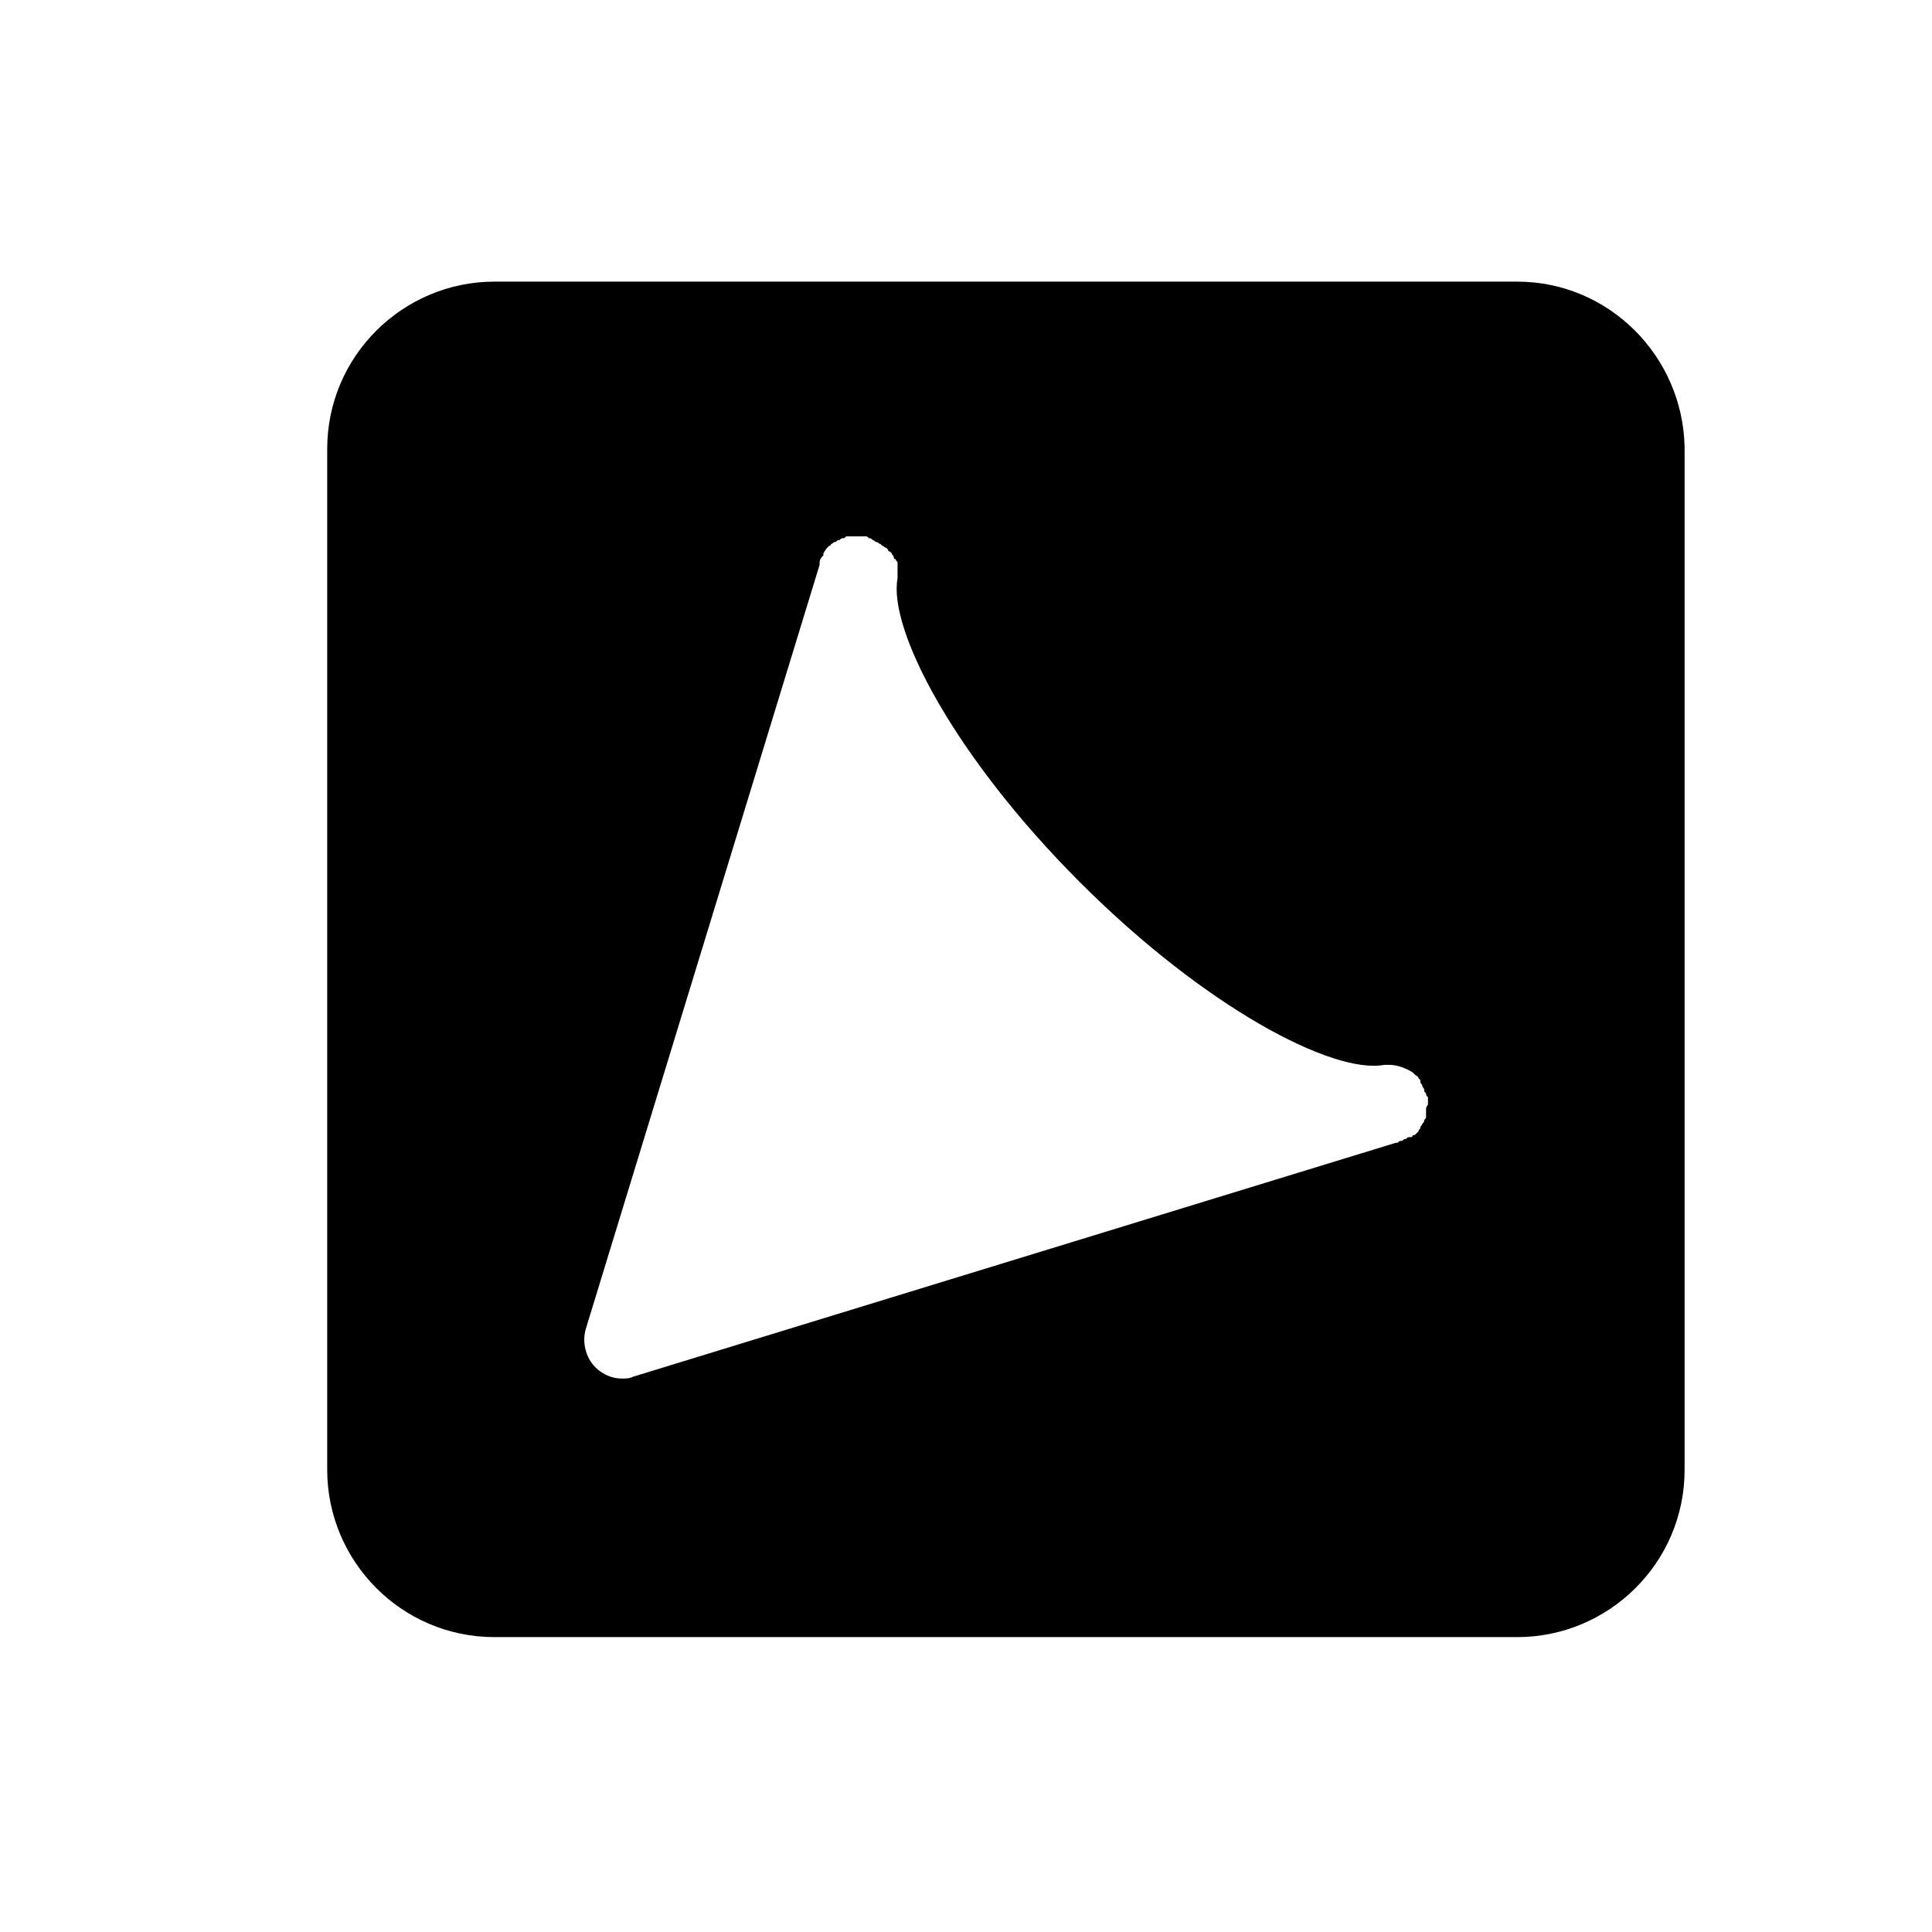 <?xml version="1.0" encoding="UTF-8"?>
<!-- Uploaded to: ICON Repo, www.svgrepo.com, Generator: ICON Repo Mixer Tools -->
<svg fill="#000000" width="800px" height="800px" version="1.1" viewBox="144 144 512 512" xmlns="http://www.w3.org/2000/svg">
 <path d="m546.1 218.63h-271.05c-24.184 0-44.336 19.648-44.336 44.336v270.55c0 24.184 19.648 44.336 44.336 44.336l271.05-0.004c24.184 0 44.336-19.648 44.336-44.336v-271.05c-0.504-24.18-20.152-43.828-44.336-43.828zm-24.18 219.16v1.008 1.008c0 0.504 0 0.504-0.504 1.008 0 0.504 0 0.504-0.504 1.008 0 0.504-0.504 0.504-0.504 1.008 0 0.504-0.504 0.504-0.504 1.008 0 0-0.504 0.504-0.504 0.504-0.504 0.504-0.504 0.504-1.008 0.504 0 0 0 0.504-0.504 0.504h-0.504c-0.504 0-0.504 0.504-1.008 0.504s-0.504 0.504-1.008 0.504-0.504 0-1.008 0.504h-0.504l-202.03 61.965c-1.008 0.504-2.016 0.504-3.023 0.504-2.519 0-5.039-1.008-7.055-3.023-2.519-2.519-3.527-6.551-2.519-10.078l61.969-202.53v-0.504c0-1.008 0.504-1.512 1.008-2.016v-0.504c0.504-1.008 1.008-1.512 1.512-2.016 0 0 0.504 0 0.504-0.504 0.504 0 0.504-0.504 1.008-0.504s0.504-0.504 1.008-0.504c0.504 0 0.504-0.504 1.008-0.504s0.504 0 1.008-0.504h1.008 1.008 1.008 1.008 0.504 0.504c0.504 0 0.504 0 1.008 0.504 0.504 0 0.504 0 1.008 0.504 0.504 0 0.504 0.504 1.008 0.504 0.504 0 0.504 0.504 1.008 0.504l0.504 0.504c0.504 0 0.504 0.504 1.008 0.504l0.504 0.504s0 0.504 0.504 0.504c0 0 0.504 0.504 0.504 0.504 0 0.504 0.504 0.504 0.504 1.008 0 0 0 0.504 0.504 0.504 0 0.504 0.504 0.504 0.504 1.008v0.504 1.008 0.504 0.504 1.512c-2.519 13.602 15.113 47.359 48.367 80.609 33.25 33.25 67.008 50.883 80.609 48.367h1.008 0.504c2.016 0 4.535 1.008 6.047 2.016l0.504 0.504c0.504 0.504 1.008 0.504 1.008 1.008l0.504 0.504v0.504c0 0.504 0.504 0.504 0.504 1.008 0 0.504 0.504 0.504 0.504 1.008s0 0.504 0.504 1.008c0 0.504 0 0.504 0.504 1.008v0.504 0.504 1.008c-0.508 0.504-0.508 1.008-0.508 1.008z"/>
</svg>
